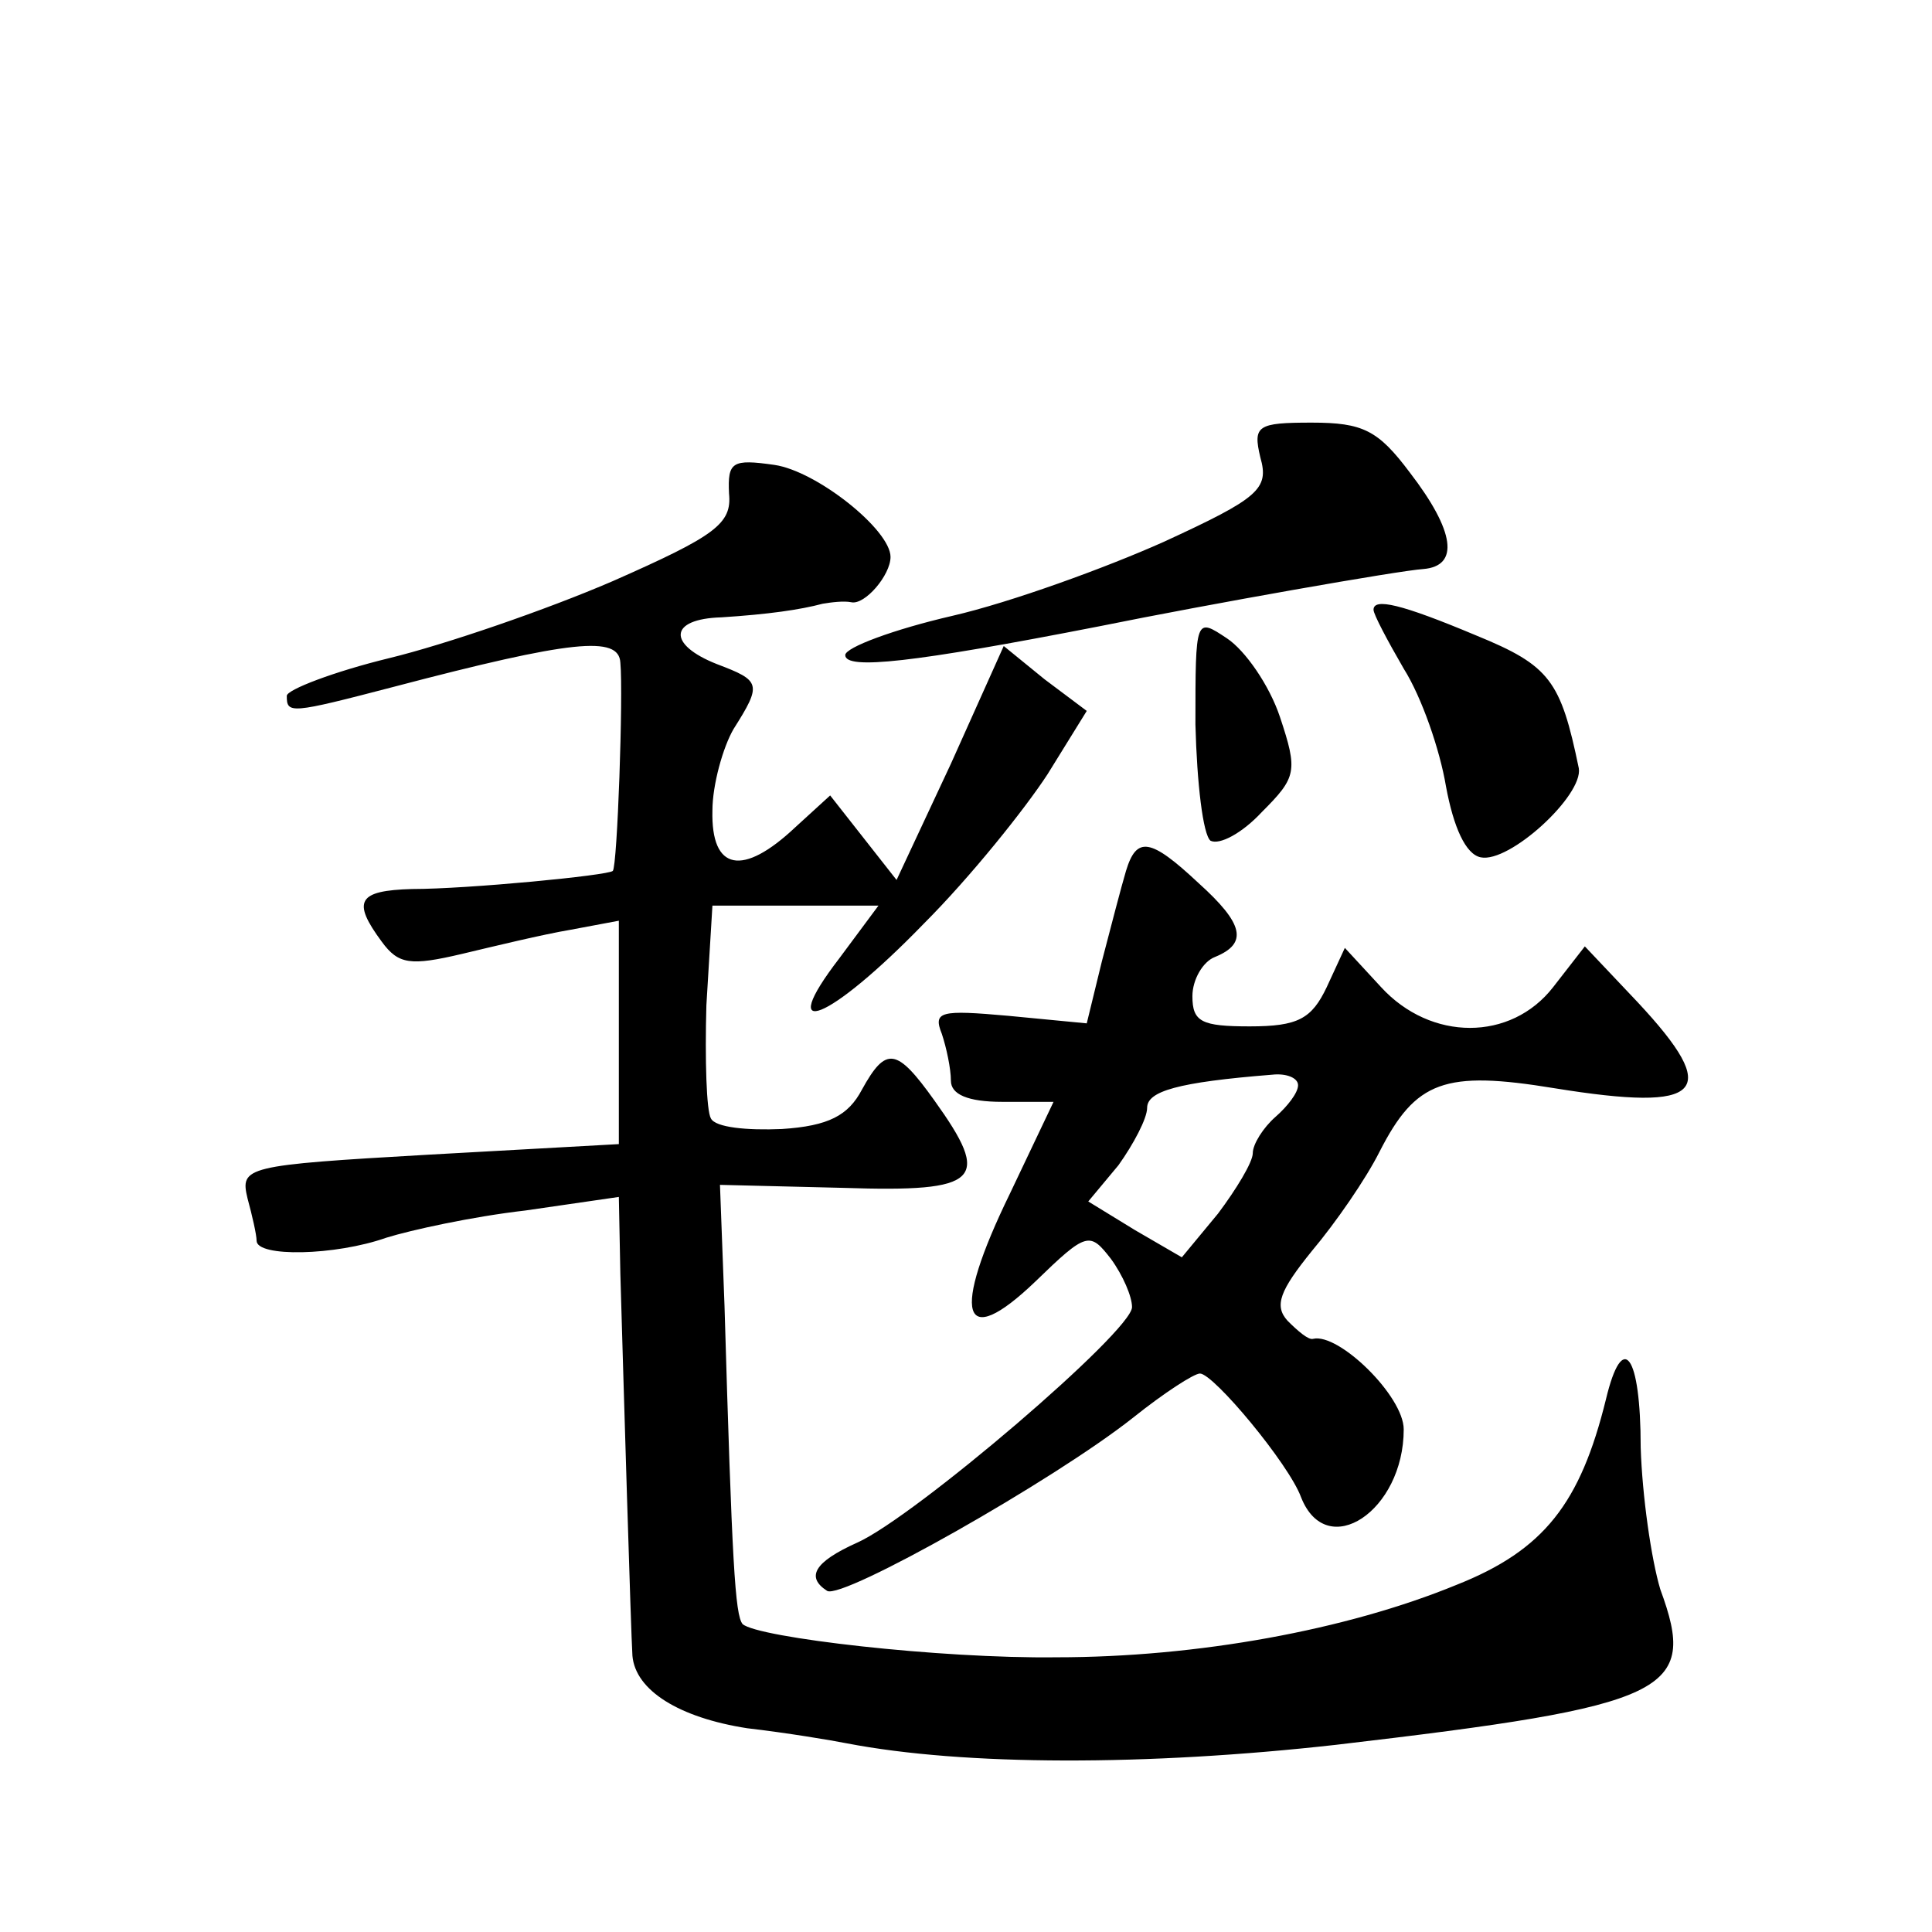 <?xml version="1.0" standalone="no"?>
<!DOCTYPE svg PUBLIC "-//W3C//DTD SVG 20010904//EN"
 "http://www.w3.org/TR/2001/REC-SVG-20010904/DTD/svg10.dtd">
<svg version="1.0" xmlns="http://www.w3.org/2000/svg"
 width="128pt" height="128pt" viewBox="0 0 128 128"
 preserveAspectRatio="xMidYMid meet">
<g transform="translate(0,128) scale(0.1,-0.1)"
fill="#0" stroke="none">
<path d="M835 977 c6 -21 -1 -27 -64 -56 -38 -17 -101 -40 -140 -49 -39 -9 -71
-21 -71 -26 0 -10 45 -5 168 19 74 15 199 37 215 38 24 2 21 25 -9 64 -21 28 -31
33 -65 33 -36 0 -39 -2 -34 -23z M483 953 c2 -20 -9 -28 -77 -58 -44 -19 -111 -42
-148 -51 -37 -9 -68 -21 -68 -25 0 -12 2 -12 71 6 118 31 149 34 150 16 2 -21 -2
-135 -5 -138 -3 -3 -96 -12 -133 -12 -36 -1 -40 -8 -20 -35 11 -15 19 -16 53 -8
21 5 54 13 72 16 l32 6 0 -74 0 -74 -126 -7 c-122 -7 -125 -8 -120 -29 3 -11 6
-24 6 -28 0 -11 52 -10 86 2 16 5 57 14 92 18 l62 9 1 -51 c2 -69 7 -238 8 -253
2 -23 31 -41 76 -48 26 -3 56 -8 66 -10 78 -15 199 -15 324 -1 222 26 240 35 215
103 -6 20 -12 62 -13 94 0 62 -12 78 -23 32 -17 -69 -41 -100 -99 -123 -73 -30
-172 -48 -265 -48 -77 -1 -198 13 -208 22 -5 6 -7 40 -12 211 l-3 80 82 -2 c91
-3 98 5 60 58 -25 35 -32 36 -48 7 -9 -17 -22 -24 -53 -26 -23 -1 -44 1 -47 7 -3
5 -4 39 -3 75 l4 66 55 0 55 0 -26 -35 c-43 -56 -7 -42 56 23 31 31 67 76 82 99
l26 42 -28 21 -27 22 -35 -78 -36 -77 -22 28 -22 28 -23 -21 c-35 -33 -56 -29 -55
11 0 17 7 42 14 54 19 30 18 32 -11 43 -33 13 -32 30 3 31 31 2 52 5 67 9 6 1 14
2 19 1 9 -2 26 18 26 30 0 18 -49 57 -77 61 -28 4 -31 2 -30 -19z M910 876 c0 -3
9 -20 20 -39 12 -19 24 -54 28 -78 5 -27 13 -45 23 -47 19 -4 68 41 65 59 -12 58
-19 68 -68 88 -50 21 -68 25 -68 17z M792 800 c1 -39 5 -73 10 -77 6 -3 21 5 34
19 23 23 24 27 12 63 -7 21 -23 44 -35 52 -21 14 -21 14 -21 -57z M746 703 c-3
-10 -10 -37 -16 -60 l-10 -41 -52 5 c-45 4 -50 3 -44 -12 3 -9 6 -23 6 -31 0 -9
11 -14 34 -14 l34 0 -29 -61 c-39 -80 -32 -105 17 -58 34 33 36 33 50 15 8 -11
14 -25 14 -32 0 -16 -144 -139 -182 -156 -29 -13 -34 -23 -20 -32 10 -6 150 73
203 115 20 16 40 29 44 29 9 0 59 -60 67 -82 17 -43 68 -9 68 45 0 22 -43 64 -60
60 -3 -1 -10 5 -17 12 -9 10 -5 20 16 46 16 19 36 48 45 66 24 47 43 54 116 42
99 -16 111 -3 55 57 l-35 37 -21 -27 c-28 -36 -81 -36 -114 0 l-24 26 -12 -26 c-10
-21 -19 -26 -51 -26 -32 0 -38 3 -38 20 0 11 7 23 15 26 22 9 19 22 -11 49 -32
30 -41 31 -48 8z m114 -142 c0 -5 -7 -14 -15 -21 -8 -7 -15 -18 -15 -24 0 -6 -11
-24 -23 -40 l-24 -29 -31 18 -31 19 20 24 c10 14 19 31 19 38 0 11 20 17 83 22
9 1 17 -2 17 -7z"/>
</g>
</svg>
